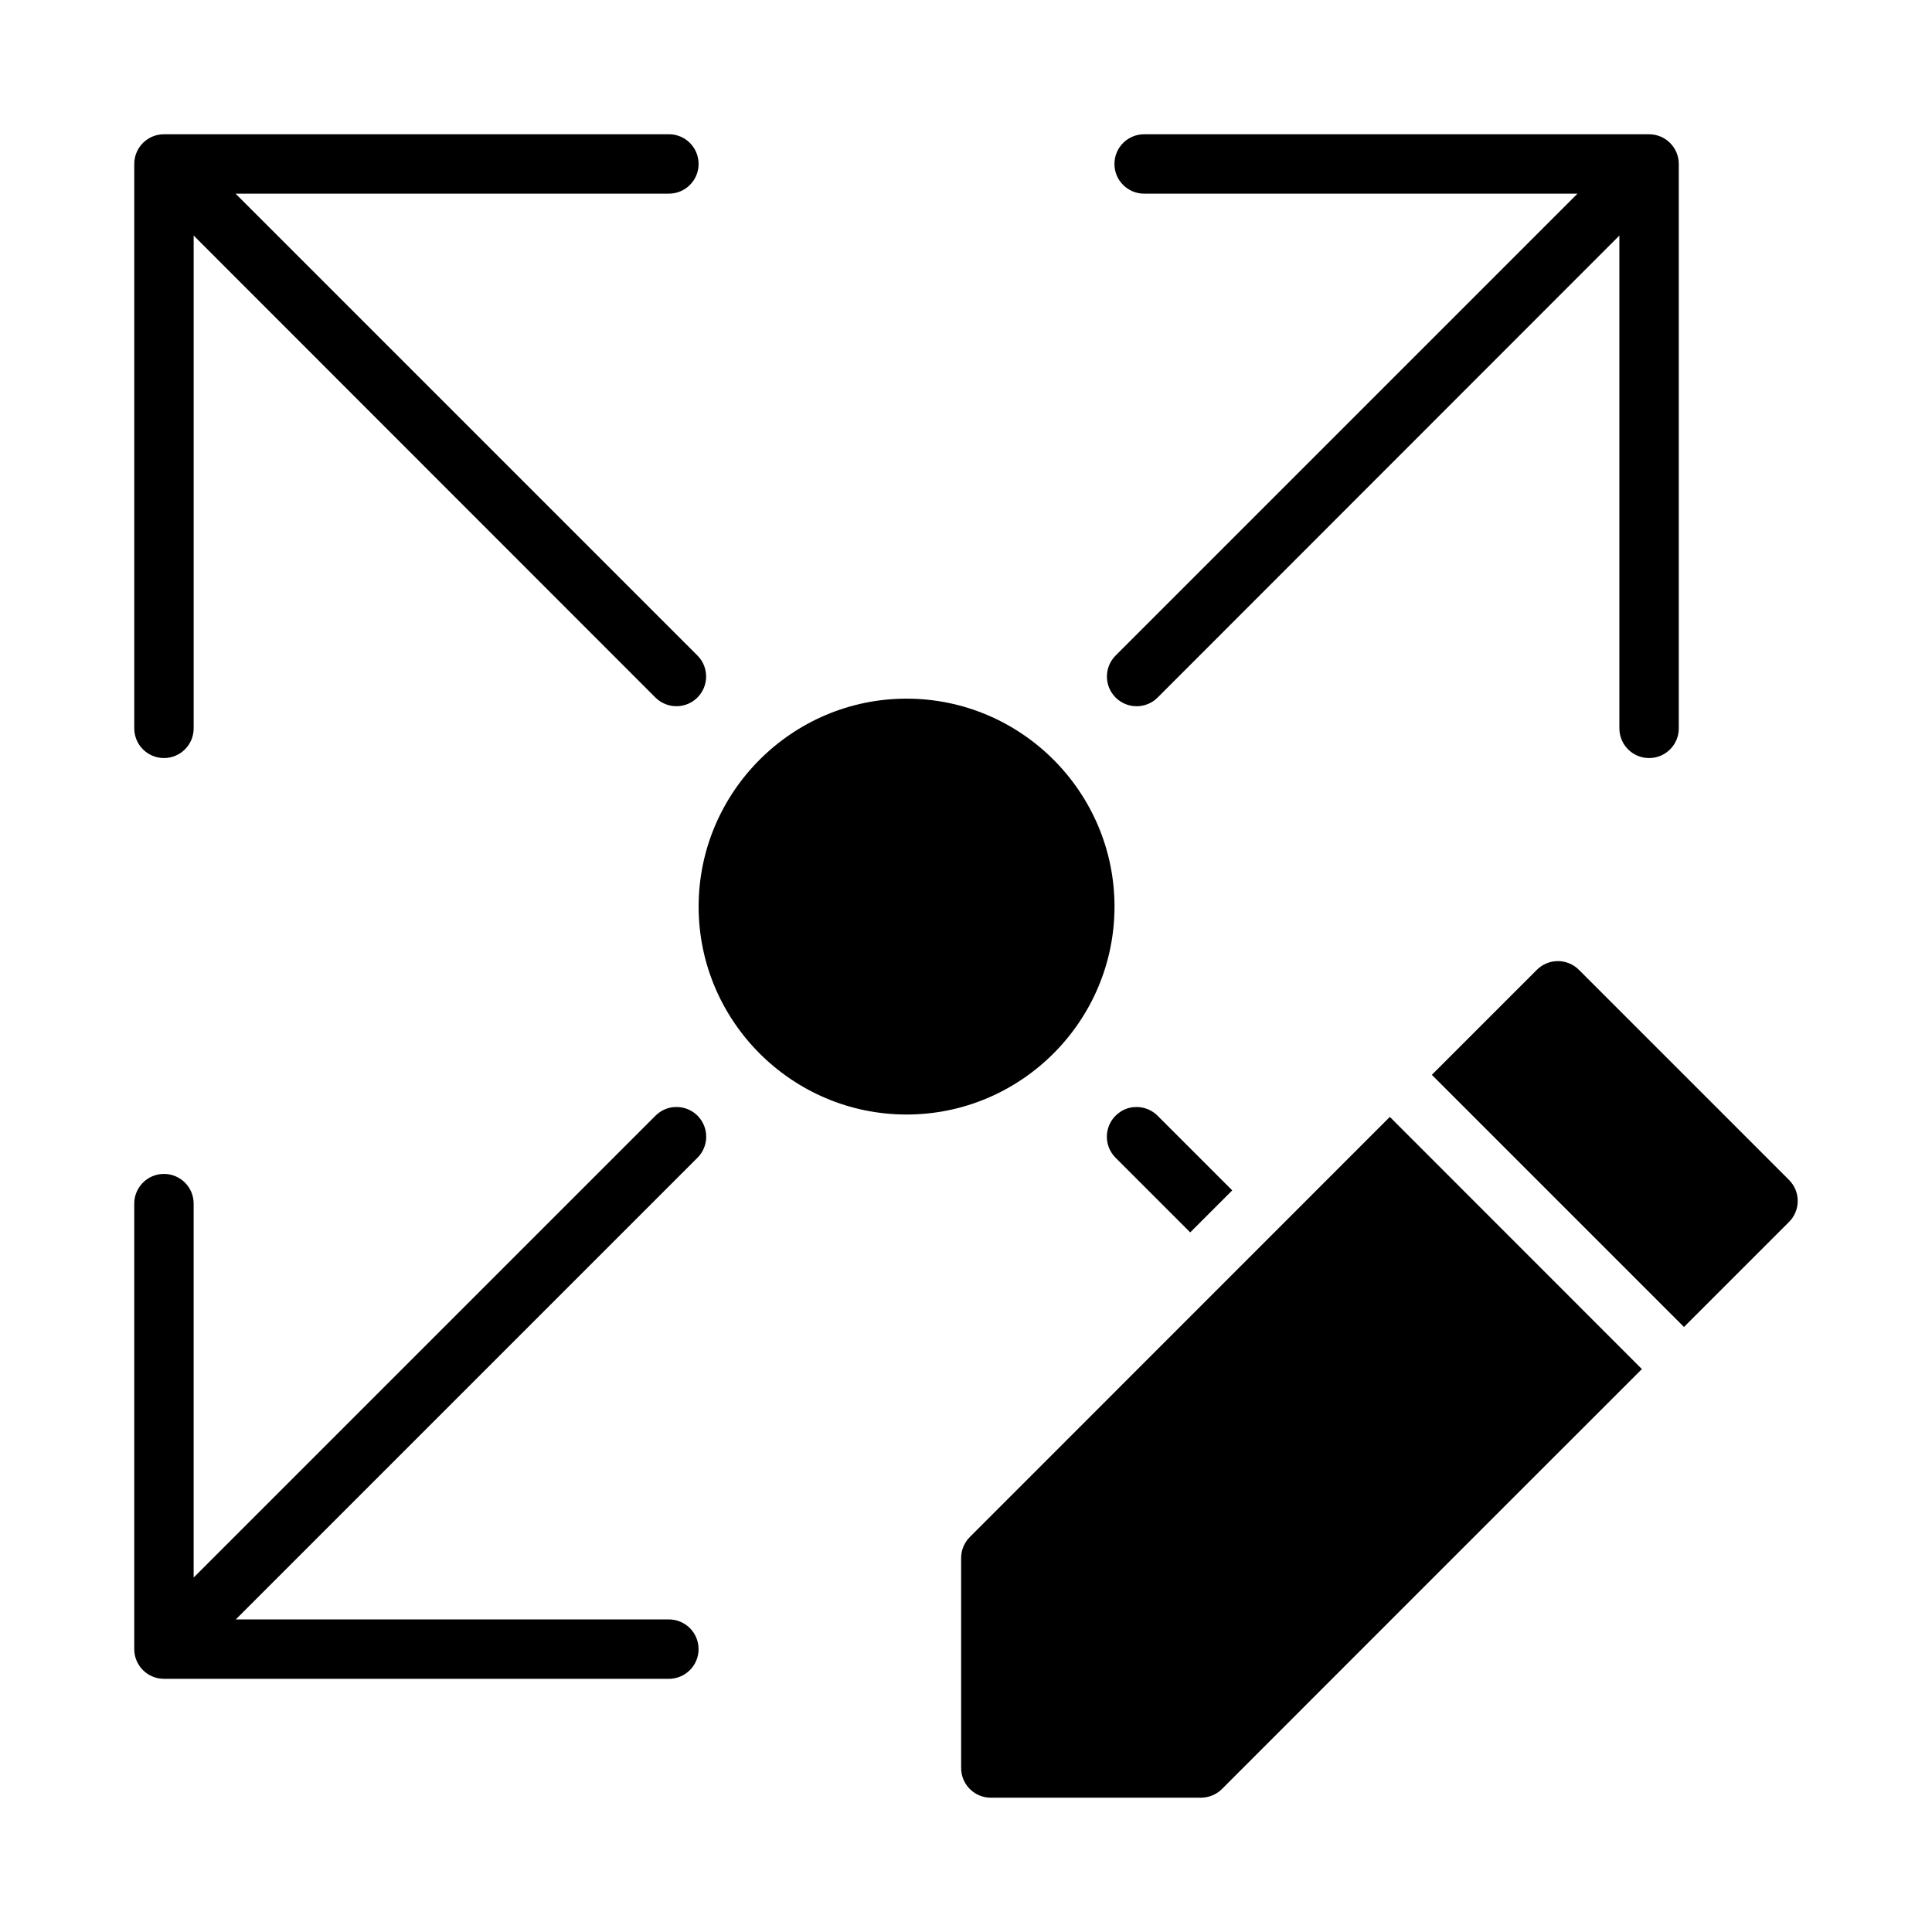 <?xml version="1.0" encoding="UTF-8"?>
<!-- Uploaded to: ICON Repo, www.svgrepo.com, Generator: ICON Repo Mixer Tools -->
<svg fill="#000000" width="800px" height="800px" version="1.1" viewBox="144 144 512 512" xmlns="http://www.w3.org/2000/svg">
 <g>
  <path d="m187.42 179.58c-4.324 0.016-7.824 3.519-7.84 7.84v149.6c0 4.348 3.523 7.871 7.871 7.871s7.871-3.523 7.871-7.871v-130.6l122.37 122.43c3.074 3.074 8.059 3.074 11.133 0s3.074-8.059 0-11.133l-122.4-122.4h114.84c4.348 0 7.871-3.523 7.871-7.871s-3.523-7.871-7.871-7.871zm259.79 0c-4.348 0-7.871 3.523-7.871 7.871s3.523 7.871 7.871 7.871h114.84l-122.4 122.4c-3.074 3.074-3.074 8.059 0 11.133 3.074 3.074 8.059 3.074 11.133 0l122.37-122.43v130.6c0 4.348 3.523 7.871 7.871 7.871 4.348 0 7.871-3.523 7.871-7.871v-149.6c-0.016-4.324-3.519-7.824-7.84-7.84zm-124.06 257.79c-2.043 0-3.996 0.859-5.441 2.305l-122.39 122.39v-99.094c0-4.348-3.523-7.871-7.871-7.871s-7.871 3.523-7.871 7.871v118.09c0.016 4.324 3.519 7.824 7.84 7.84l133.84 0.004c4.348 0 7.871-3.523 7.871-7.871 0-4.348-3.523-7.871-7.871-7.871h-114.77l122.36-122.36c3.074-3.074 3.074-8.059 0-11.133-1.504-1.508-3.559-2.34-5.688-2.305zm121.94 0c-2.051 0-4.008 0.855-5.457 2.305-3.074 3.074-3.074 8.059 0 11.133l19.789 19.789 11.133-11.133c-6.609-6.598-13.172-13.172-19.789-19.789-1.504-1.504-3.547-2.336-5.672-2.305z"/>
  <path d="m556.8 398.71c-2.09 0-4.047 0.844-5.504 2.289-9.285 9.281-18.562 18.562-27.844 27.844l66.82 66.82c9.285-9.285 18.574-18.578 27.859-27.859 3.062-3.086 3.043-8.07-0.047-11.133l-55.641-55.645c-1.5-1.508-3.551-2.344-5.644-2.32zm-44.48 41.281c-37.094 37.098-74.18 74.188-111.29 111.32-1.484 1.477-2.32 3.488-2.32 5.582v55.676c0.016 4.324 3.519 7.828 7.84 7.84h55.656c2.086 0 4.094-0.797 5.582-2.262 37.098-37.137 74.219-74.23 111.33-111.33z"/>
  <path d="m384.25 329.15c-30.348 0-55.105 24.754-55.105 55.105 0 30.348 24.754 55.105 55.105 55.105 30.348 0 55.105-24.758 55.105-55.105s-24.754-55.105-55.105-55.105z"/>
 </g>
</svg>